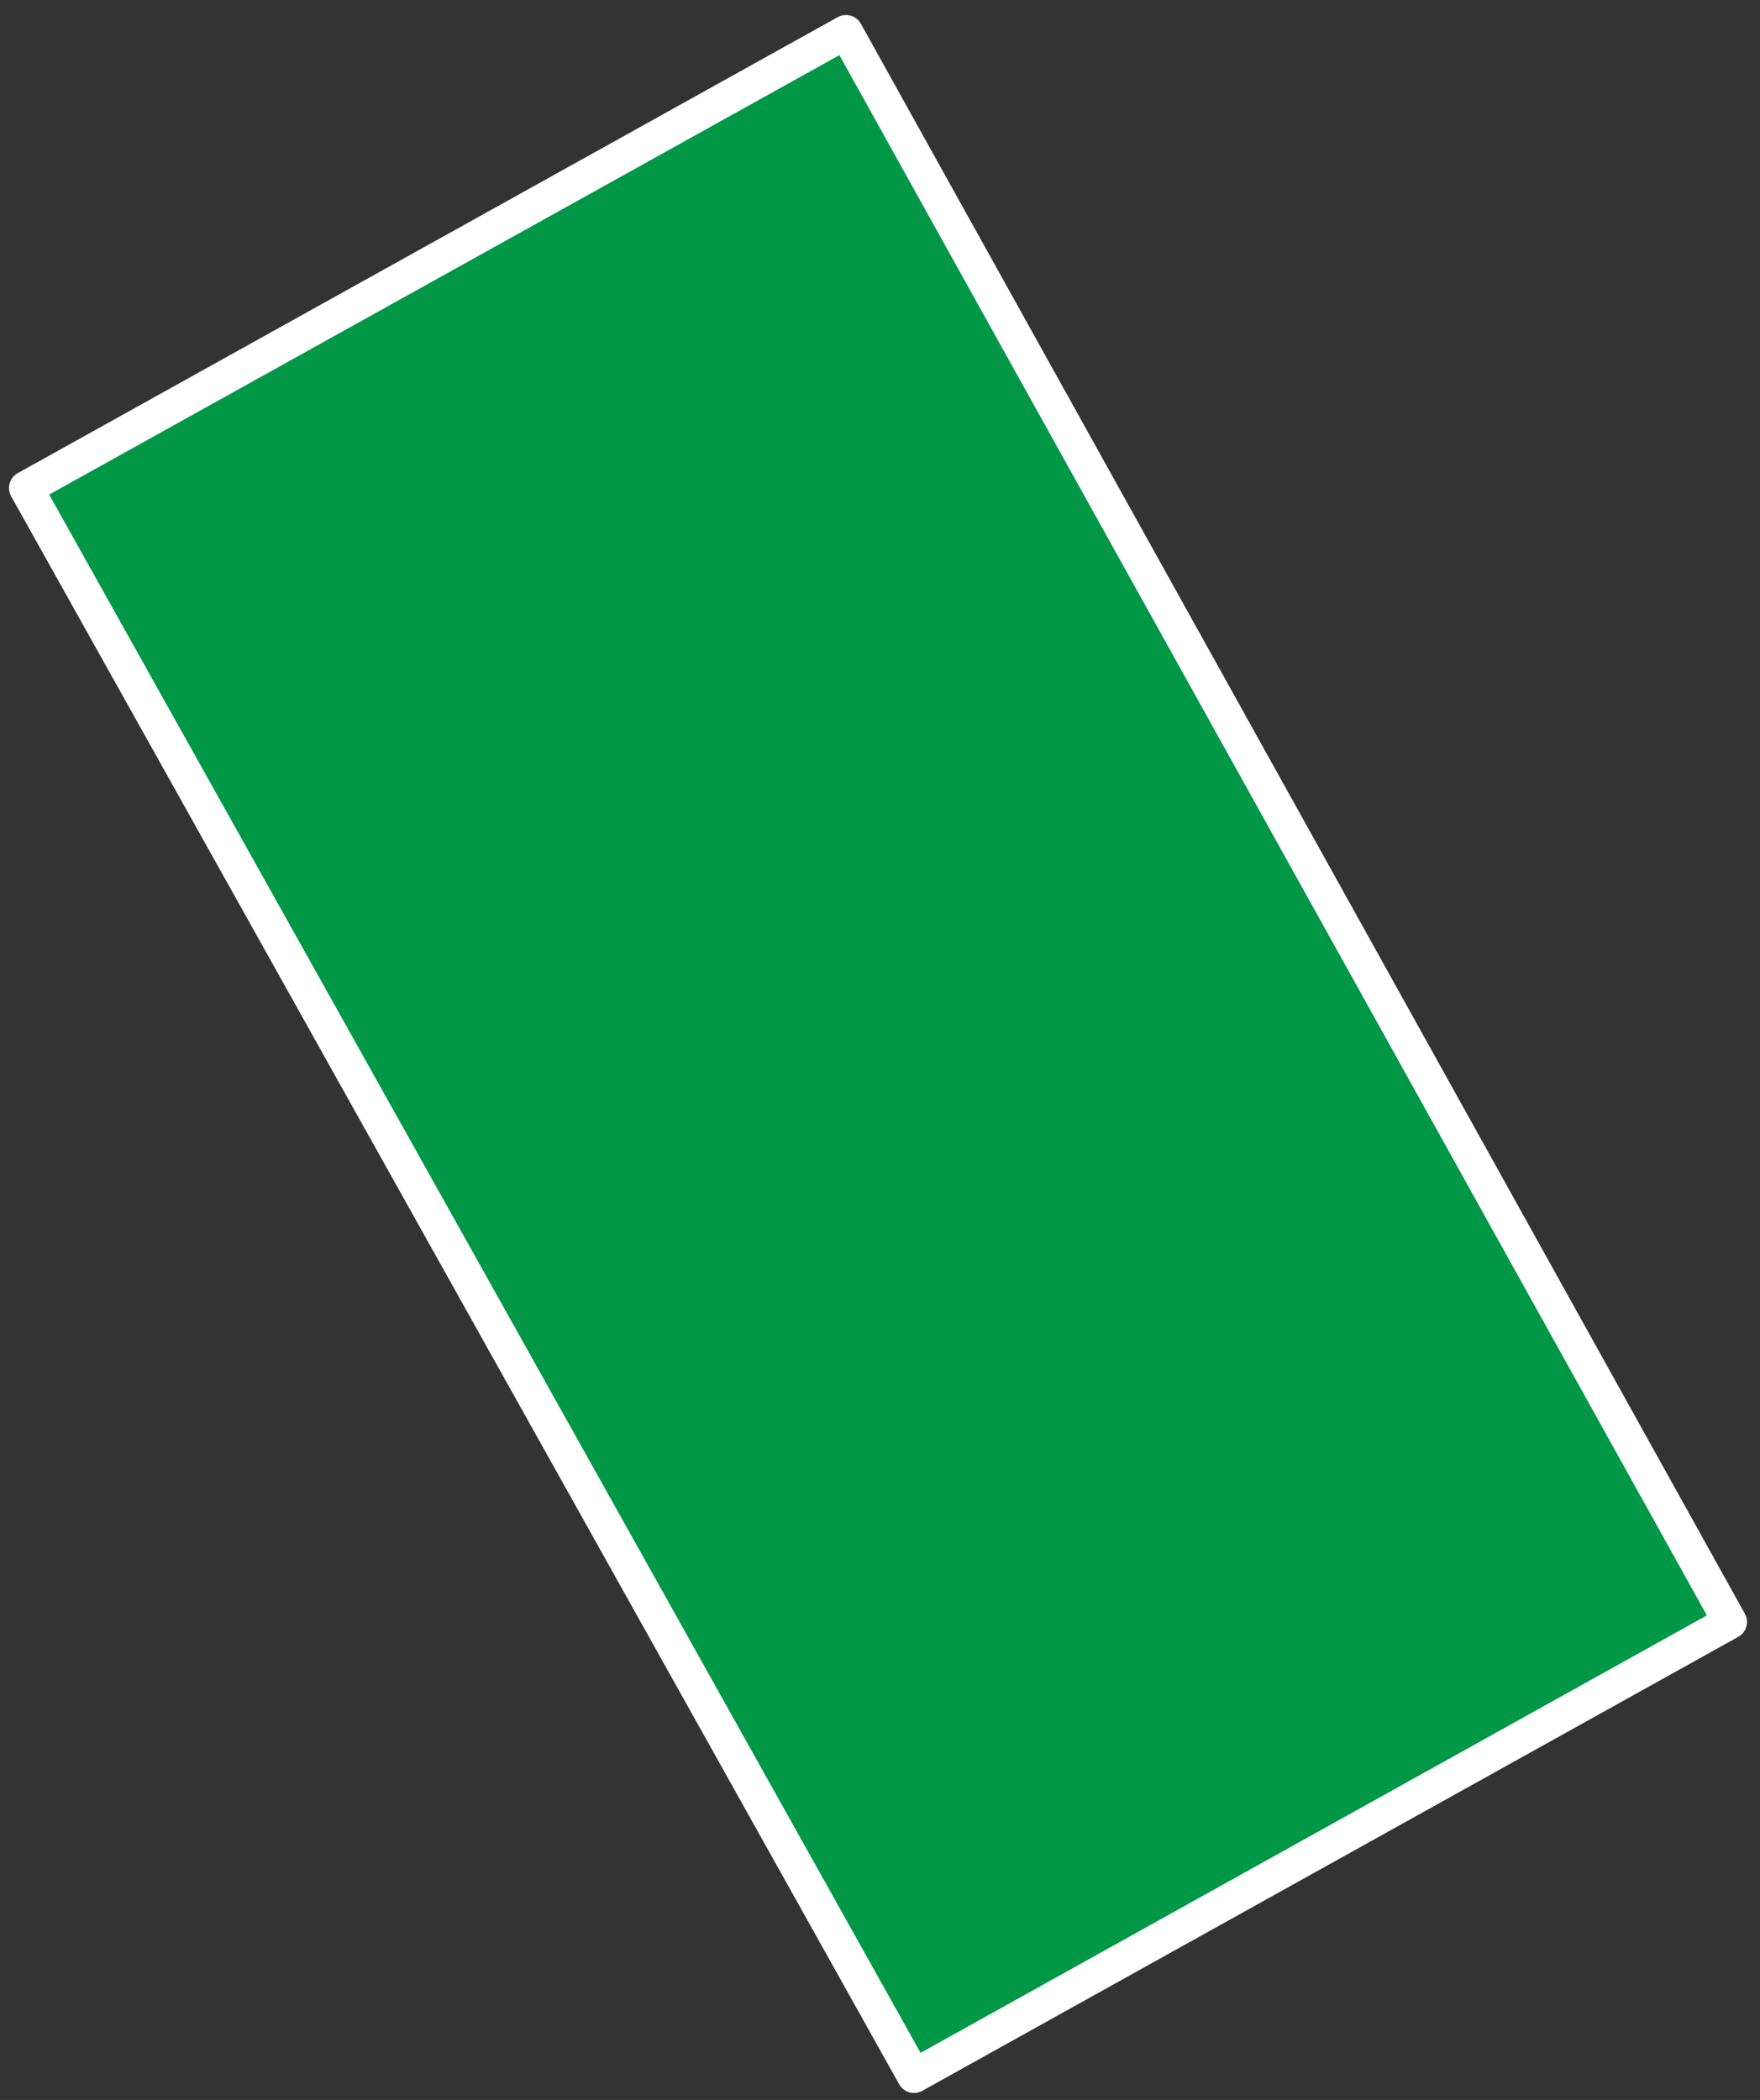 <?xml version="1.0" encoding="UTF-8"?> <svg xmlns="http://www.w3.org/2000/svg" width="88" height="105" viewBox="0 0 88 105" fill="none"><rect x="0" y="0" width="88" height="105" fill="#333333" stroke="none"/> <path d="M1.3 24.4L42.3 1.6L86.5 81.1L45.7 103.8L1.3 24.4Z" fill="#009846" stroke="white" stroke-width="1.7" stroke-linecap="round" stroke-linejoin="round"></path> </svg> 